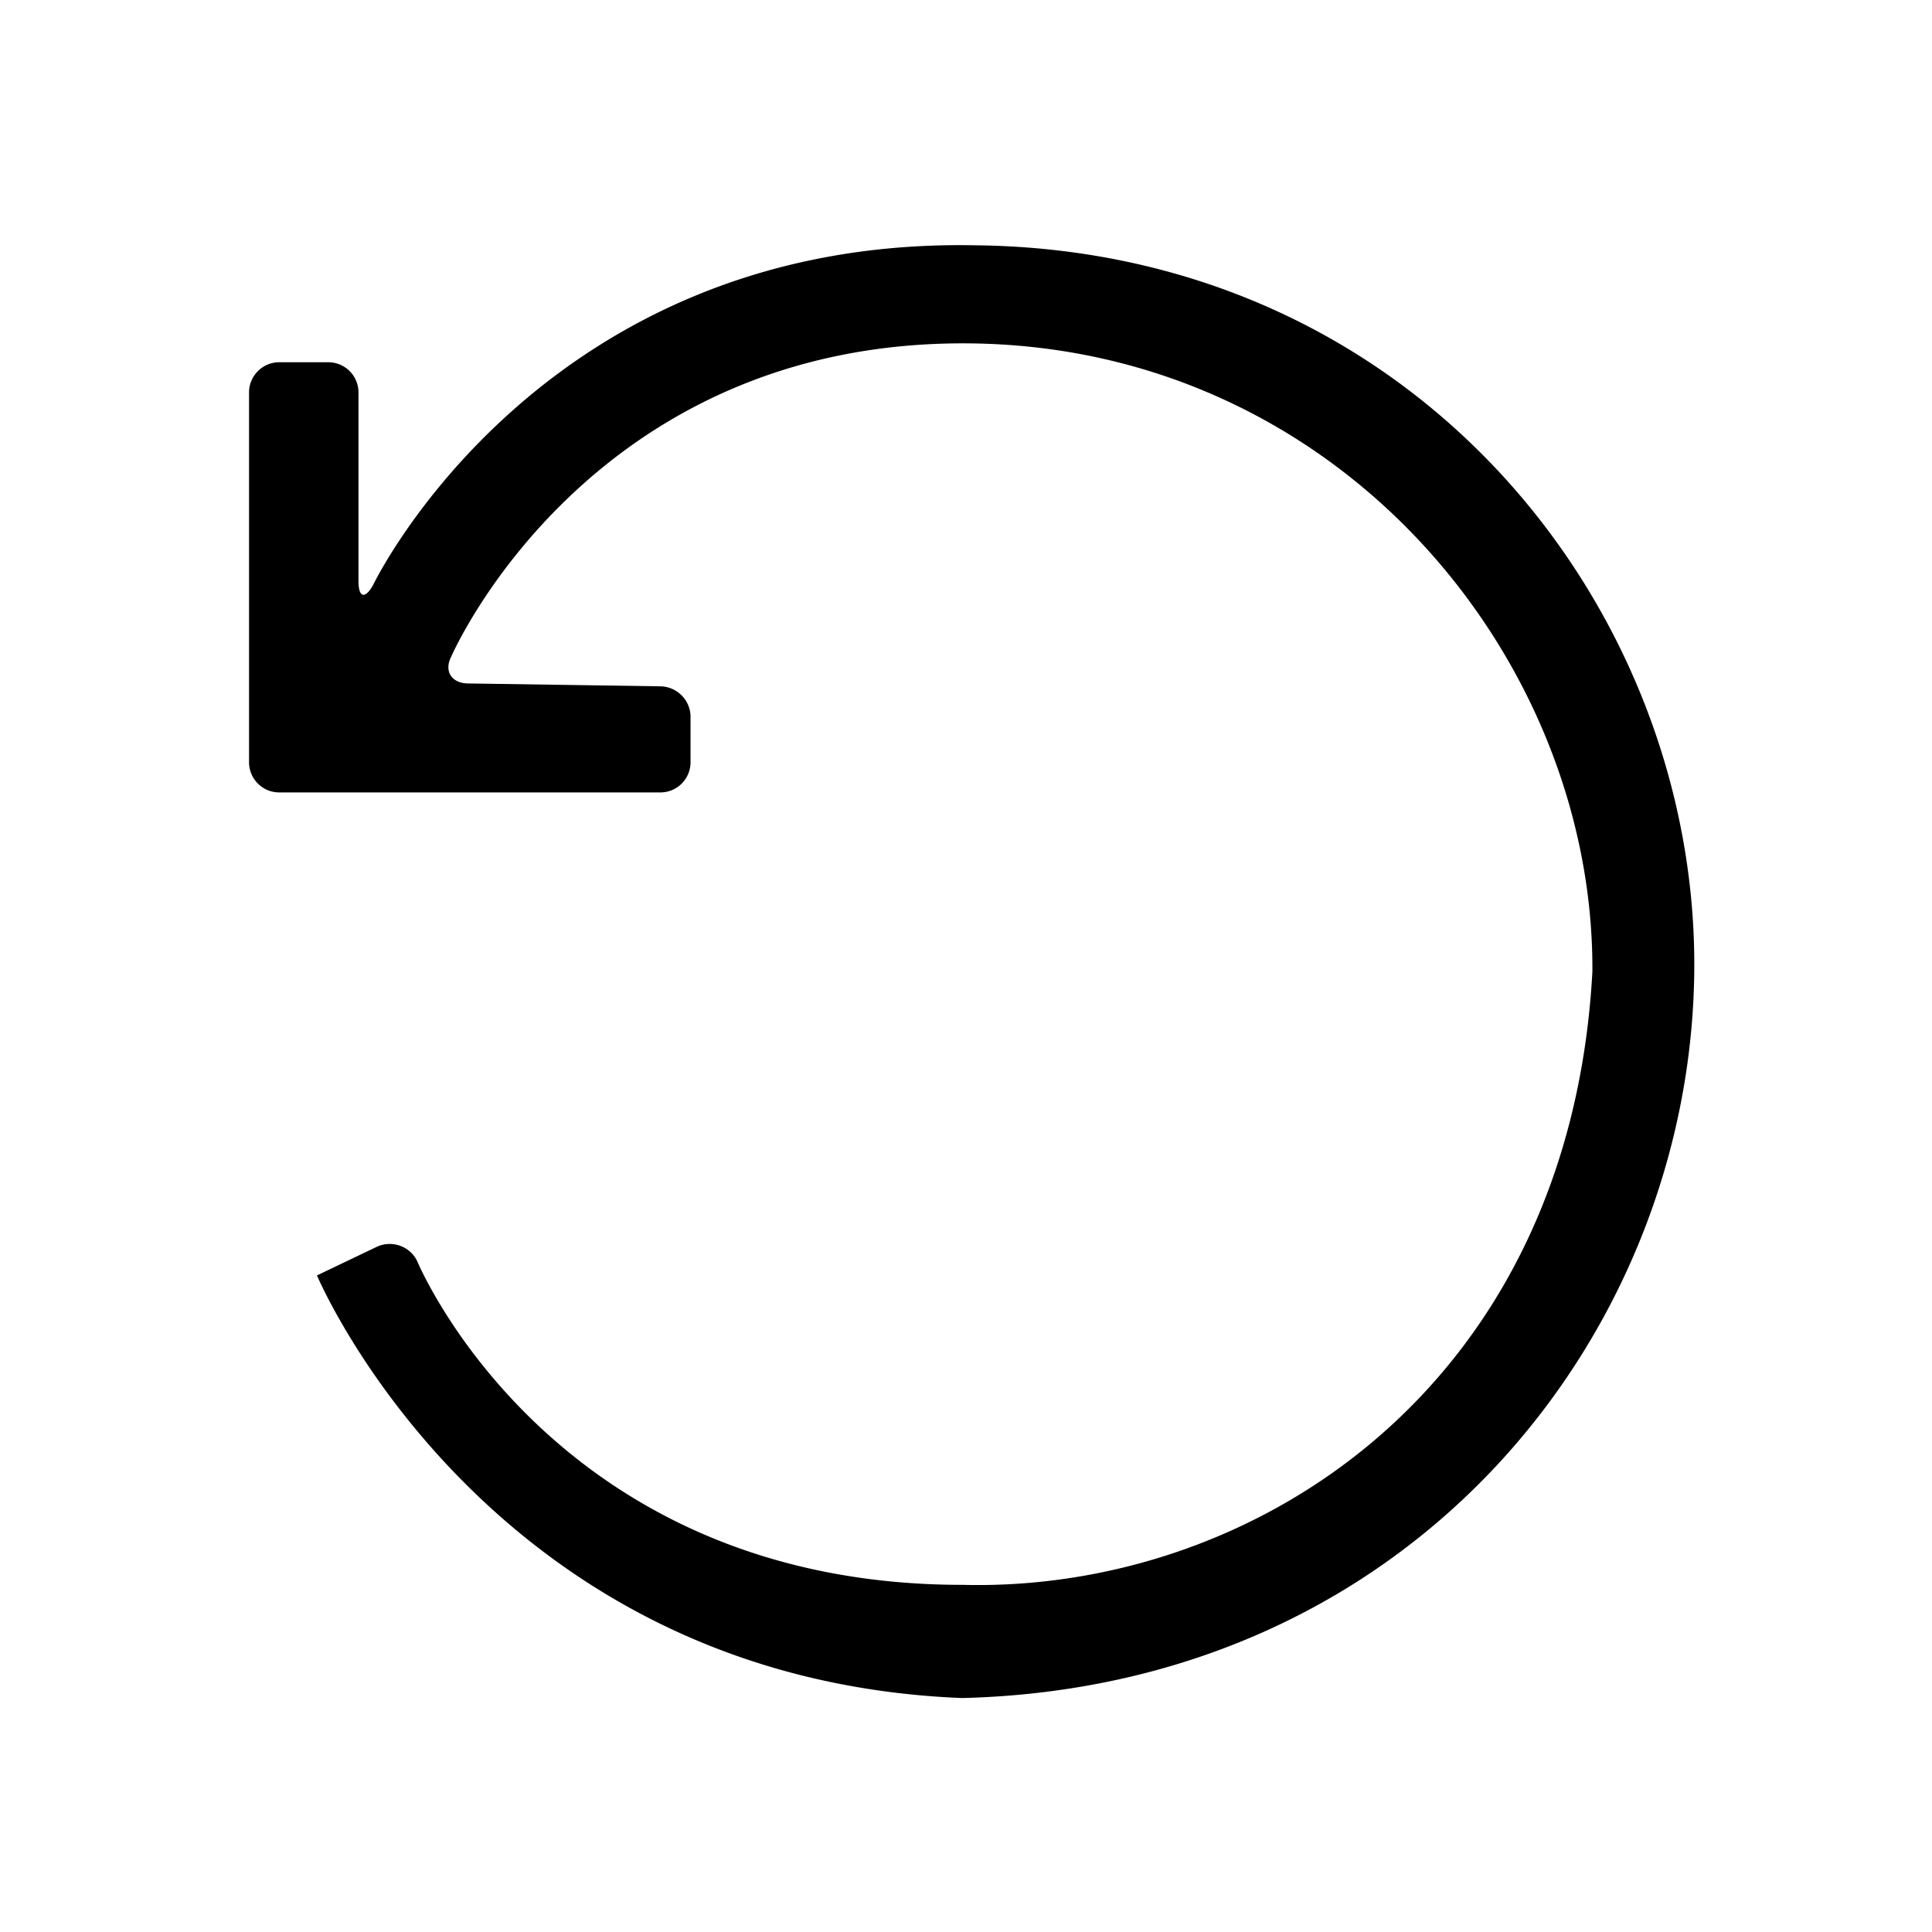 <?xml version="1.0" encoding="utf-8"?><!-- Скачано с сайта svg4.ru / Downloaded from svg4.ru -->
<svg fill="#000000" width="800px" height="800px" viewBox="0 0 256 256" xmlns="http://www.w3.org/2000/svg">
    <path d="M55.265 167.072c-.975-1.973-3.388-2.796-5.372-1.847L42 169s22.5 53.5 85.5 56c60-1.5 96.627-48.626 97-96.5.373-47.874-37-95.5-95.5-96-57.5-1-79.556 45.004-79.556 45.004-1.073 1.93-1.944 1.698-1.944-.501V51.997a4 4 0 0 0-4-3.997H37c-2.209 0-4 1.8-4 4.008v48.984A3.998 3.998 0 0 0 36.998 105h50.504a3.995 3.995 0 0 0 3.998-3.993v-6.014c0-2.205-1.79-4.02-4.008-4.053l-25.484-.38c-2.214-.033-3.223-1.679-2.182-3.628C59.826 86.932 78 45 128.5 45.5c49 .5 82.751 41.929 82.5 83.242C208 184 166 211 127.5 210c-54.5 0-72.235-42.928-72.235-42.928z" fill-rule="evenodd"/>
</svg>